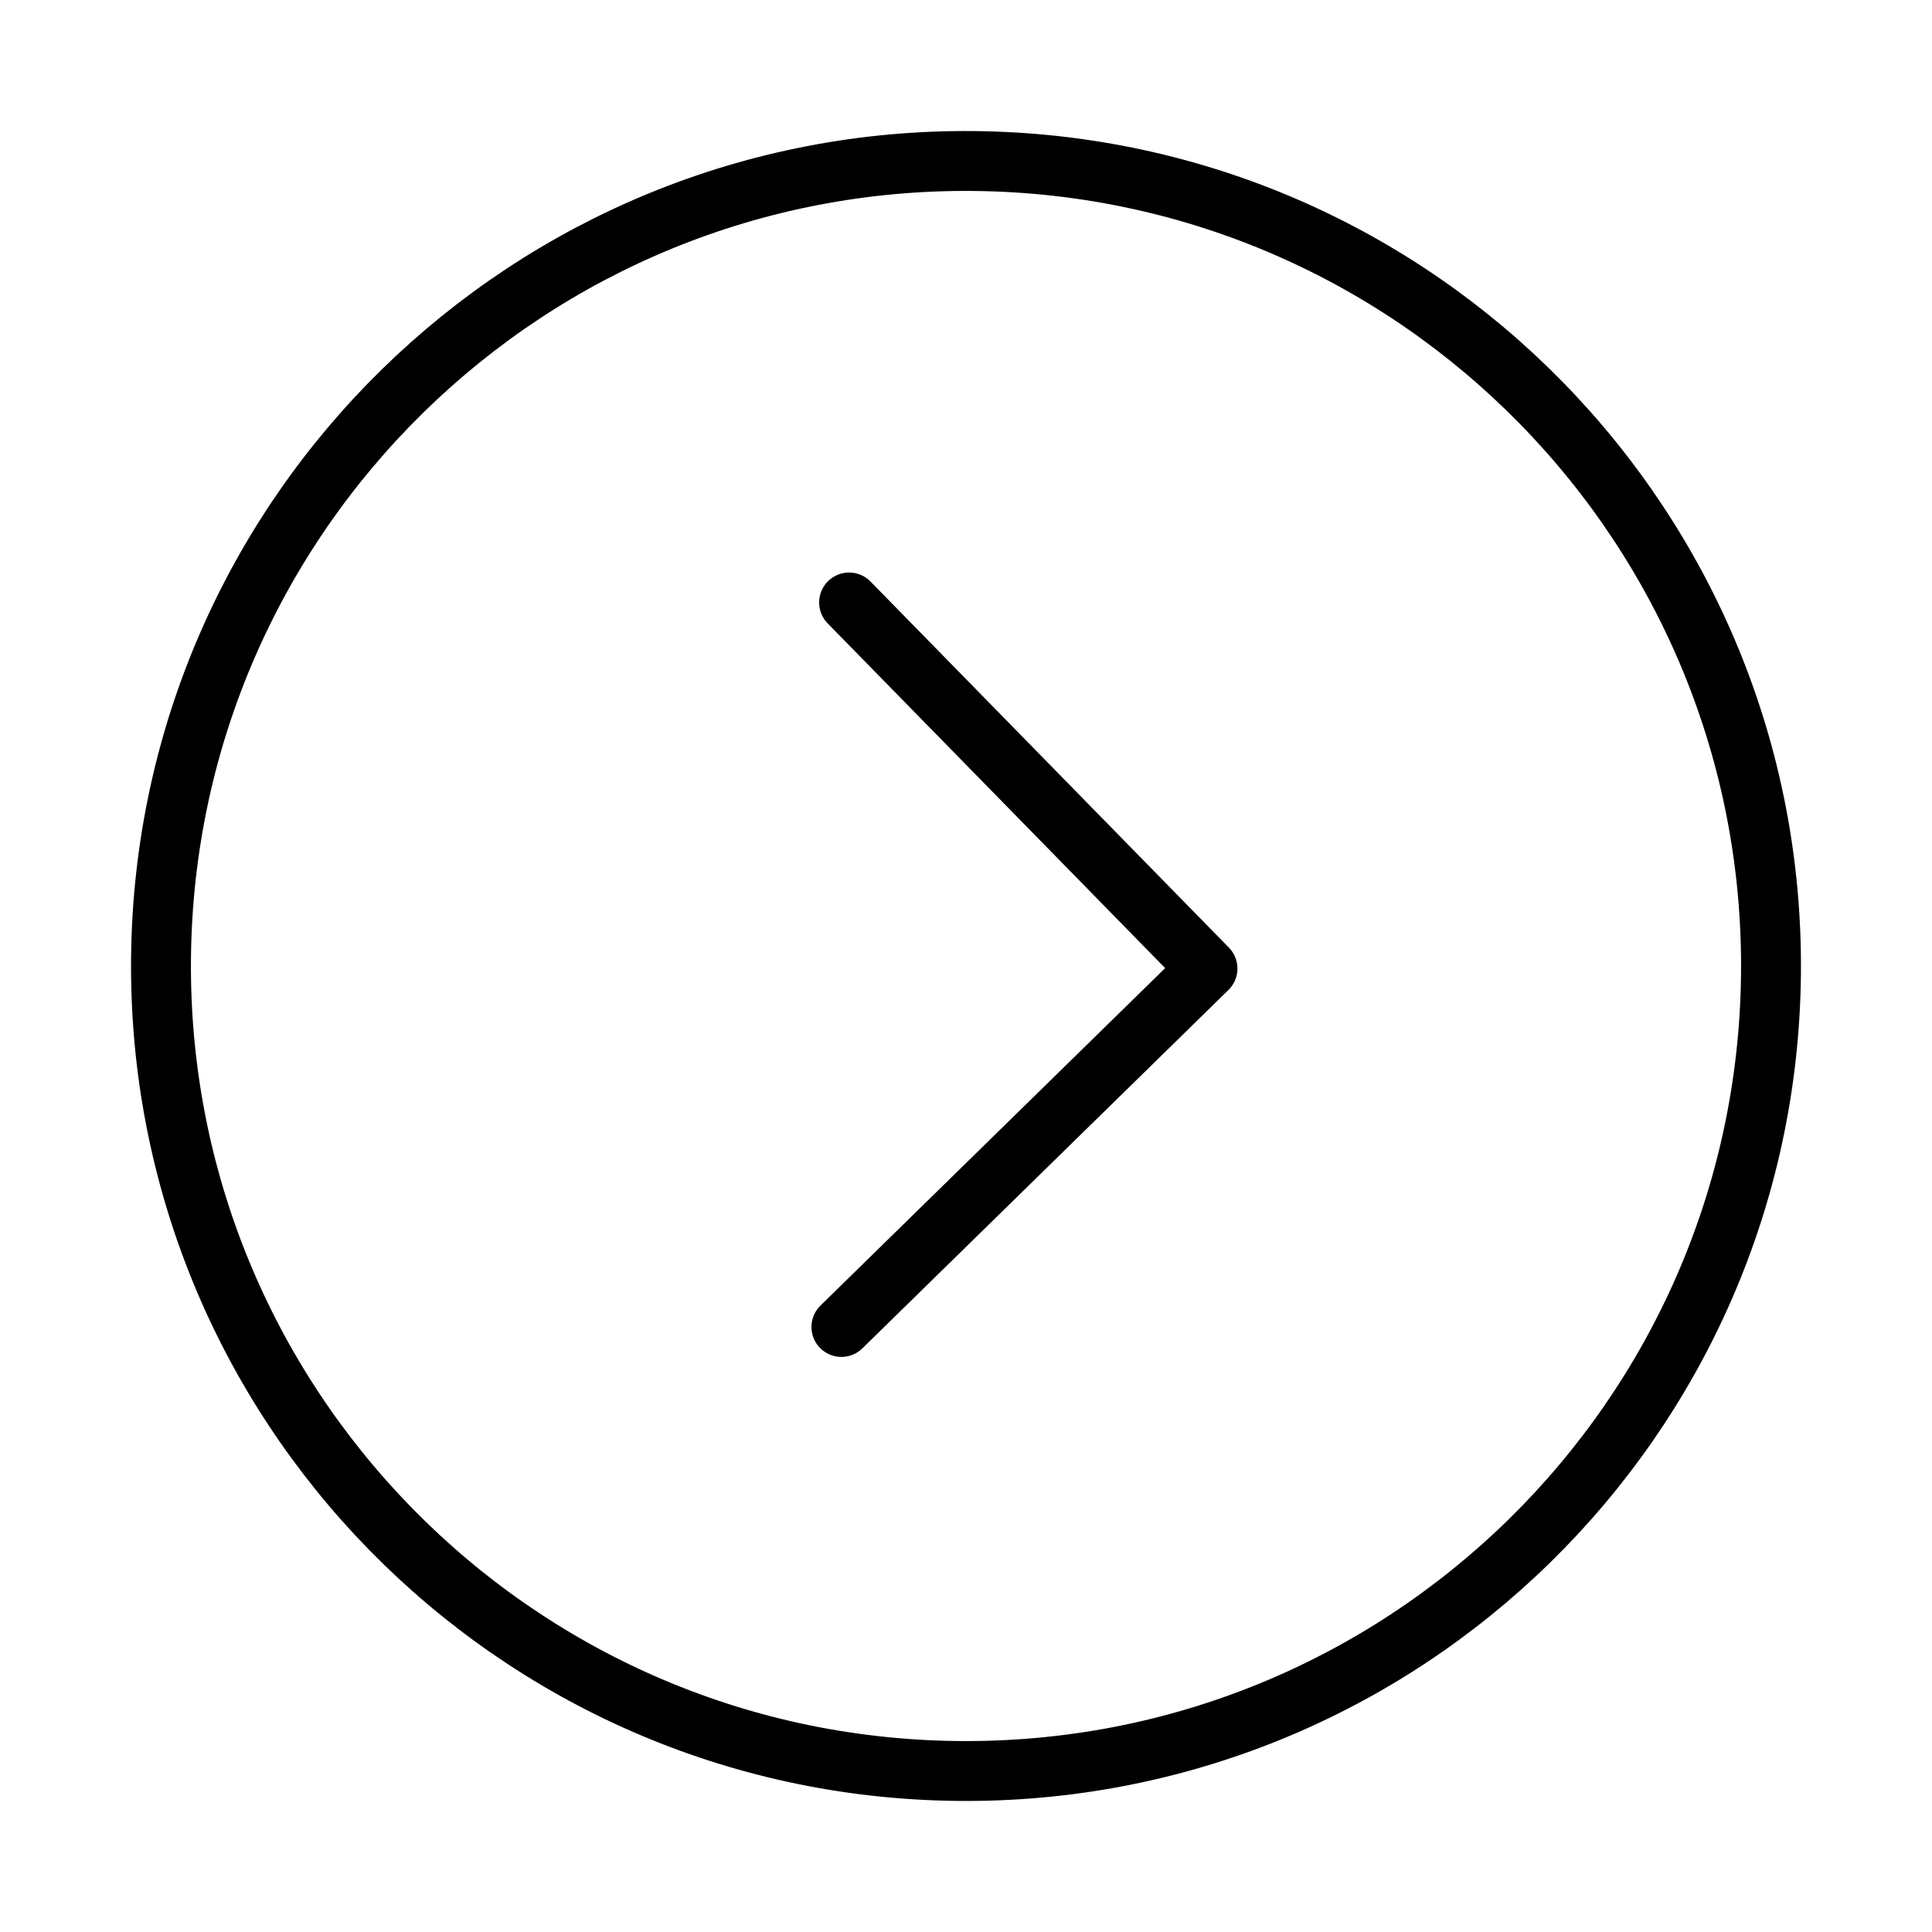 <svg width="43" height="43" viewBox="0 0 43 43" fill="none" xmlns="http://www.w3.org/2000/svg">
<path d="M21.31 39.416C31.205 39.52 39.311 31.584 39.416 21.689C39.52 11.795 31.584 3.689 21.689 3.584C11.795 3.479 3.689 11.415 3.584 21.31C3.479 31.205 11.415 39.311 21.31 39.416Z" stroke="black" stroke-width="1.333" stroke-linejoin="round"/>
<path d="M18.727 29.534L26.875 21.557L18.898 13.409" stroke="black" stroke-width="1.333" stroke-linecap="round" stroke-linejoin="round"/>
</svg>
